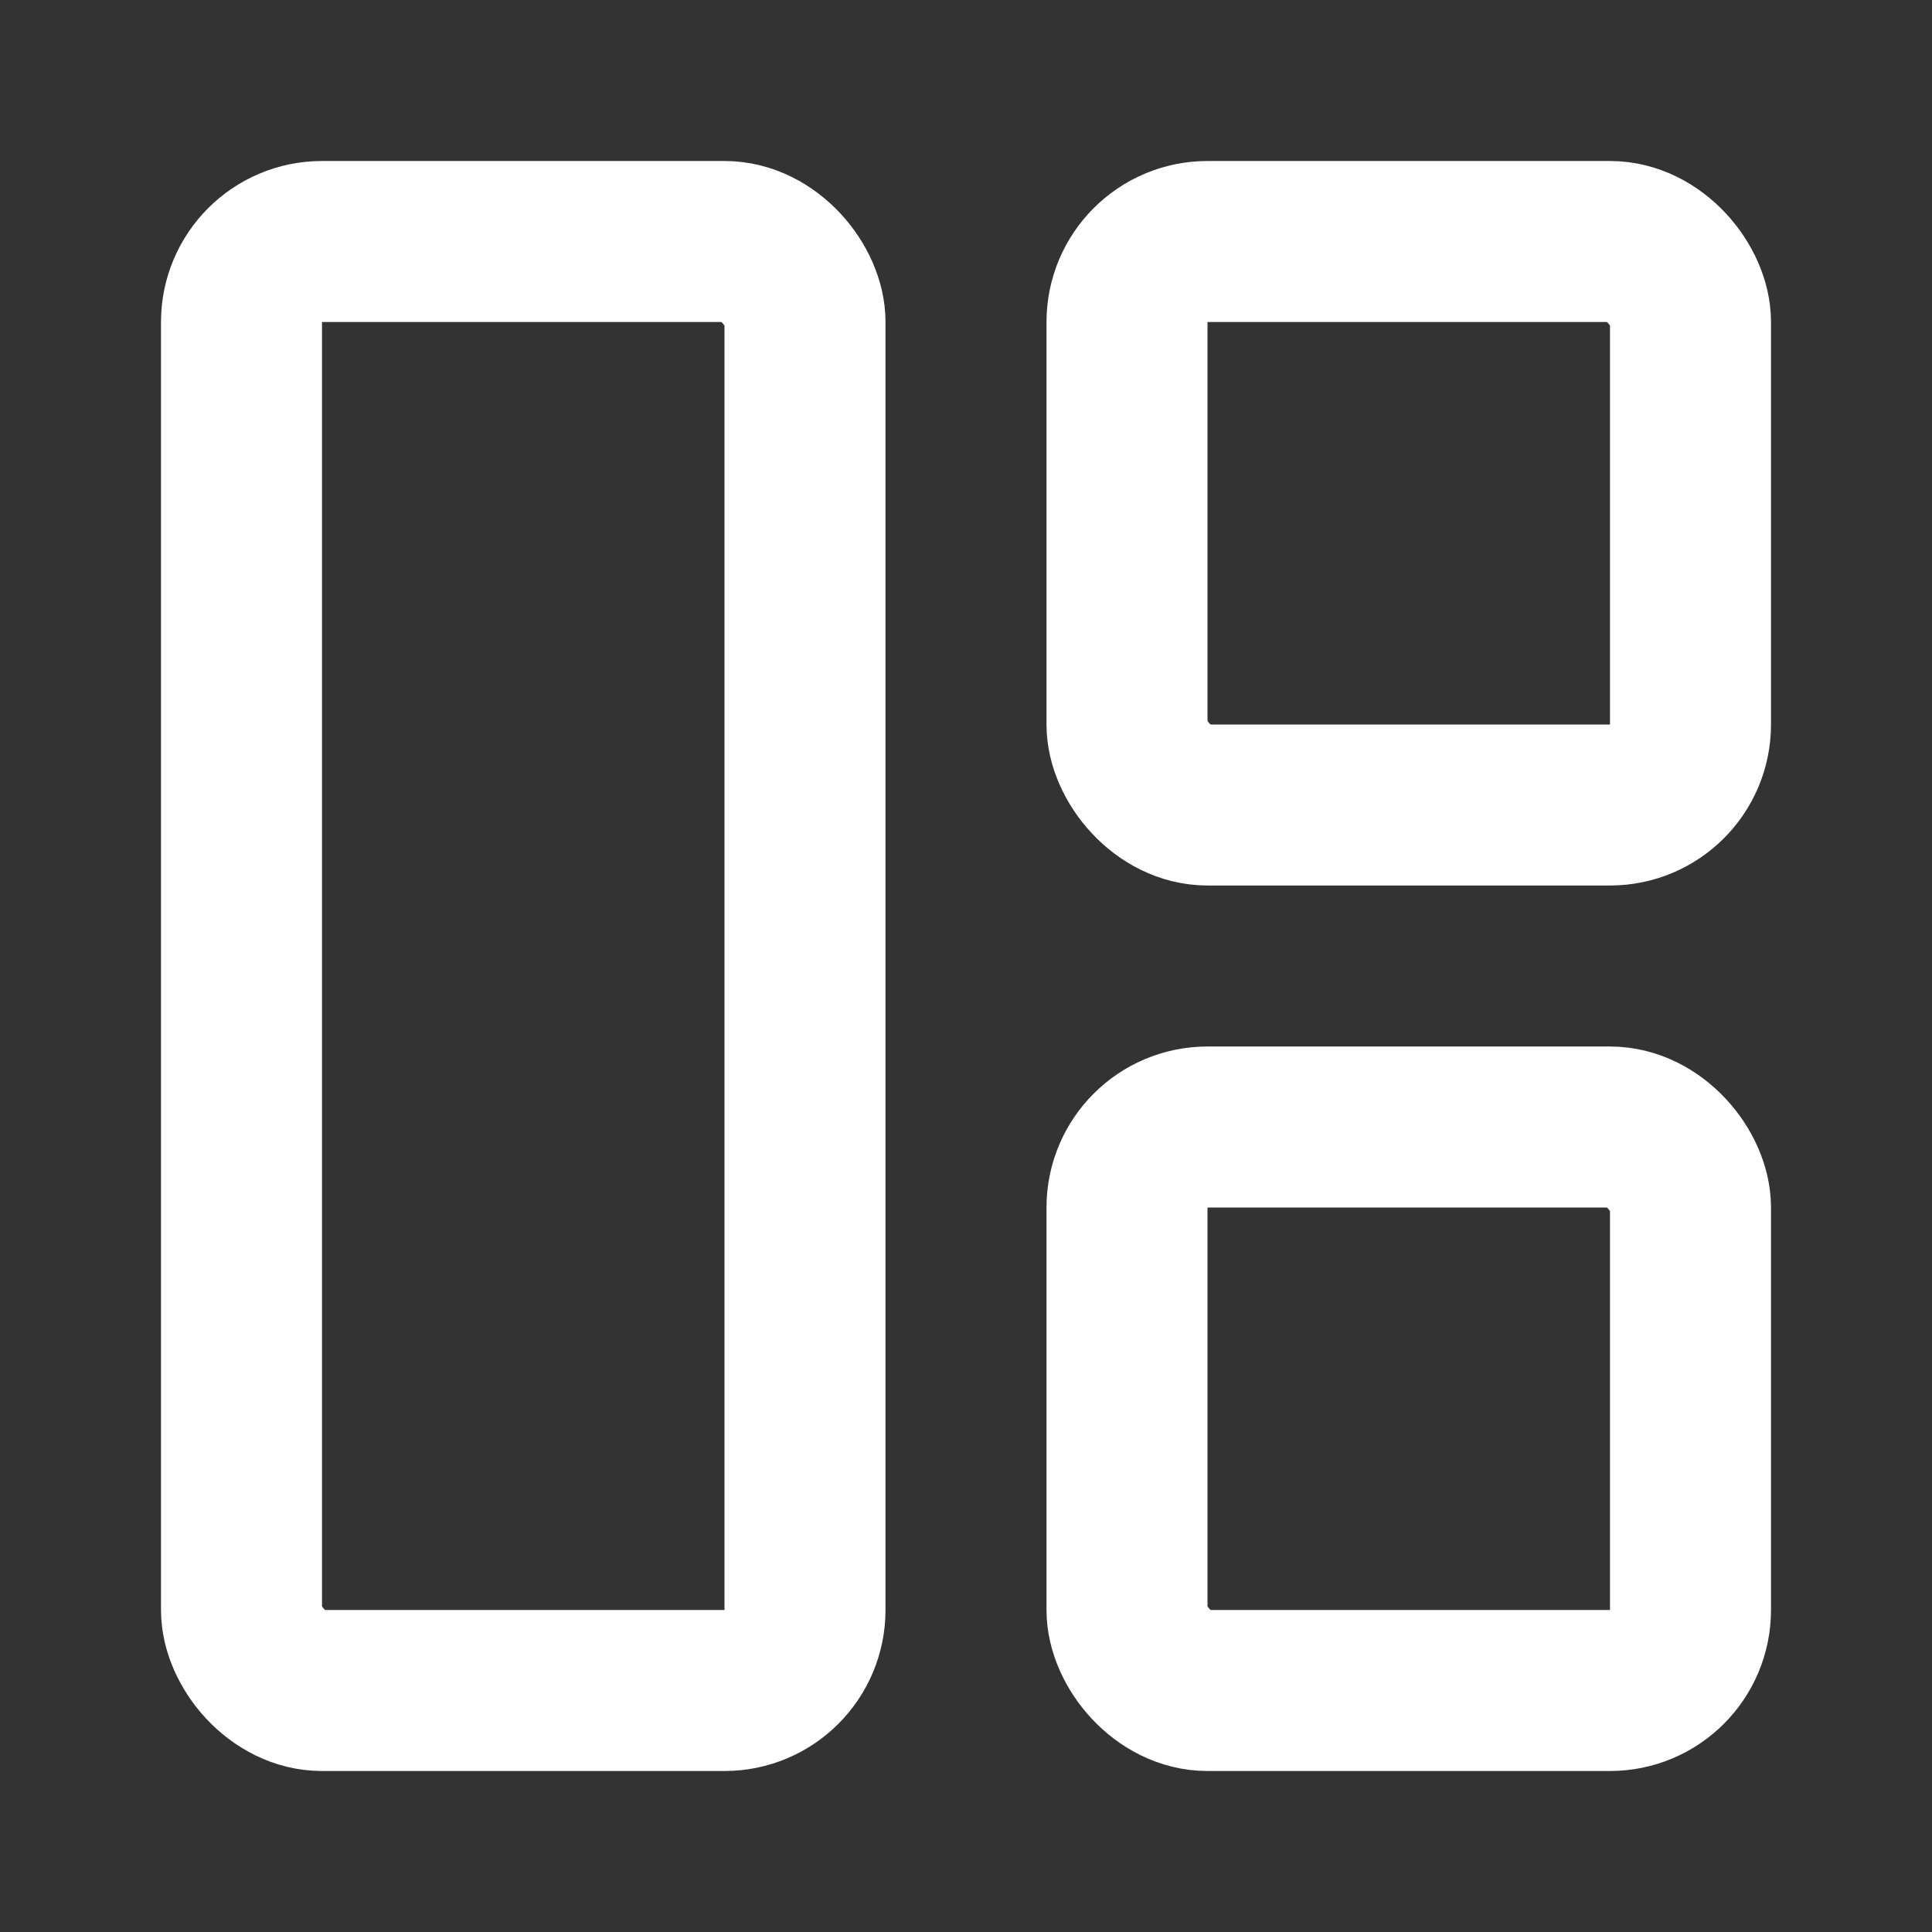 <svg xmlns="http://www.w3.org/2000/svg" width="36" height="36" fill="none" stroke="#fff" stroke-linecap="round" stroke-linejoin="round" stroke-width="2" class="lucide lucide-layout-panel-left" viewBox="0 0 24 24"><rect x="0" y="0" width="24" height="24" fill="#333333" stroke="none"/><rect width="7" height="18" x="3" y="3" rx="1"/><rect width="7" height="7" x="14" y="3" rx="1"/><rect width="7" height="7" x="14" y="14" rx="1"/></svg>